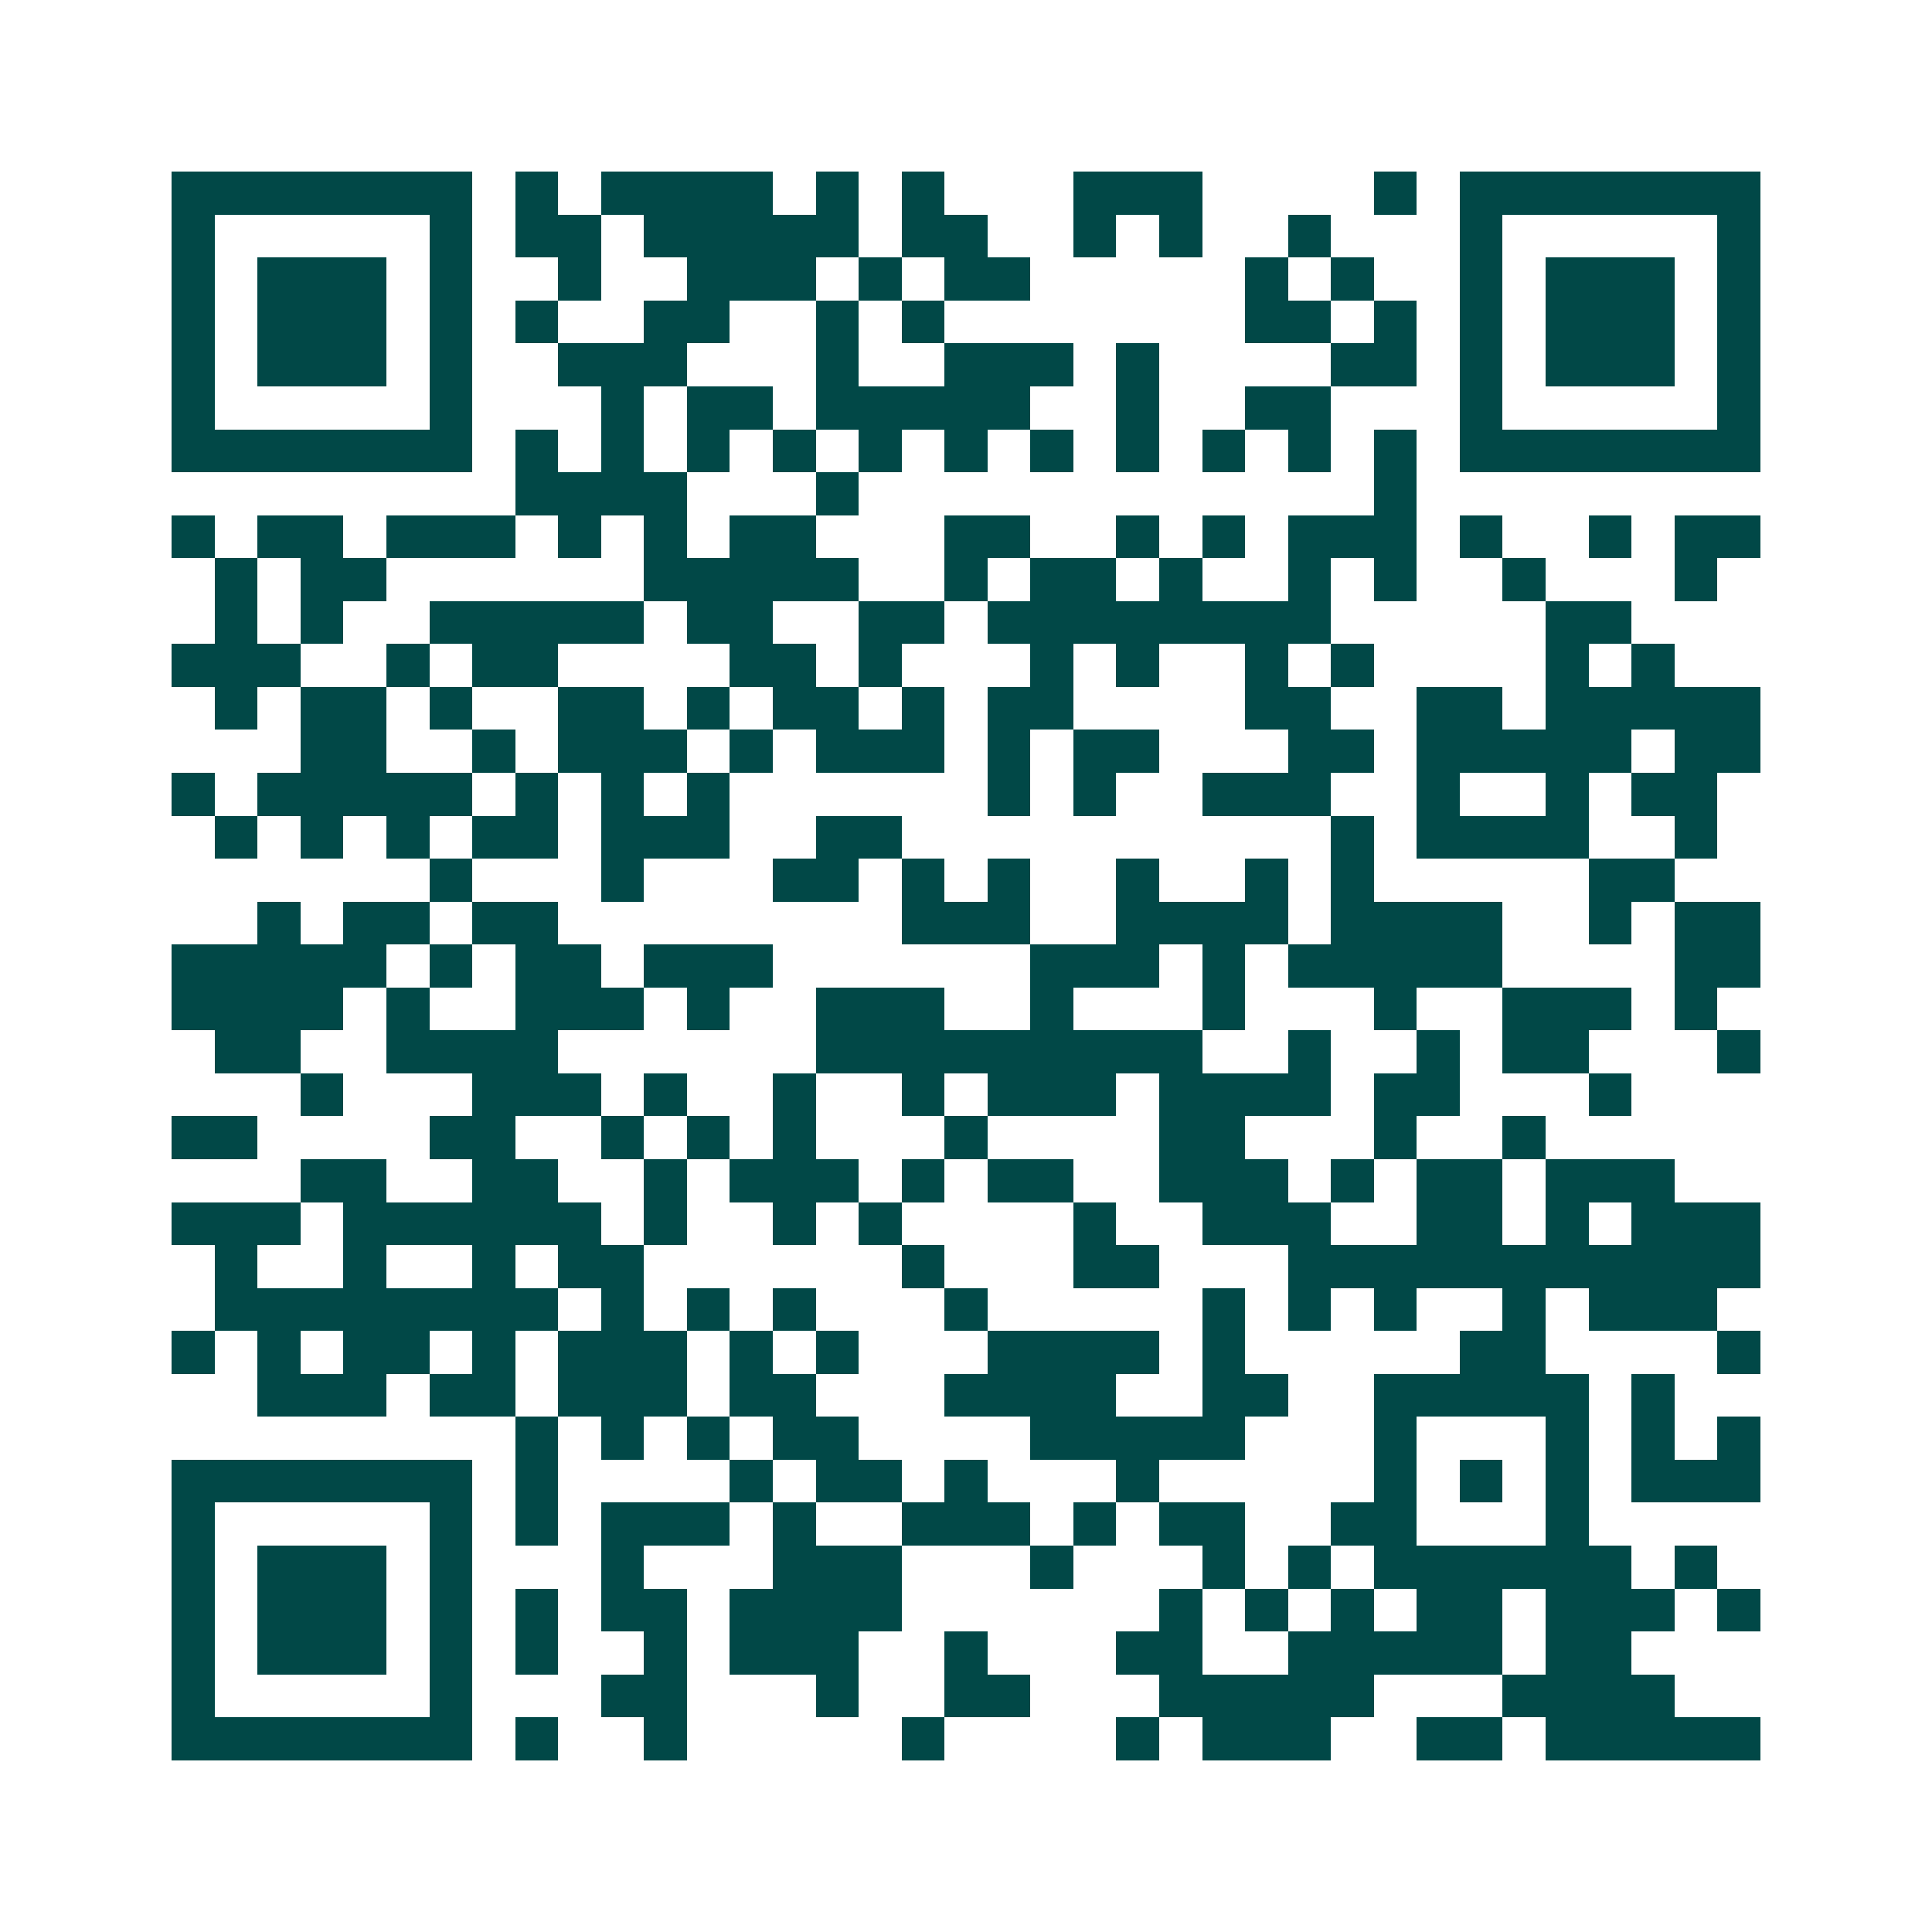 <svg xmlns="http://www.w3.org/2000/svg" width="200" height="200" viewBox="0 0 45 45" shape-rendering="crispEdges"><path fill="#ffffff" d="M0 0h45v45H0z"/><path stroke="#014847" d="M4 4.5h7m1 0h1m1 0h4m1 0h1m1 0h1m3 0h3m4 0h1m1 0h7M4 5.5h1m5 0h1m1 0h2m1 0h5m1 0h2m2 0h1m1 0h1m2 0h1m3 0h1m5 0h1M4 6.5h1m1 0h3m1 0h1m2 0h1m2 0h3m1 0h1m1 0h2m5 0h1m1 0h1m2 0h1m1 0h3m1 0h1M4 7.5h1m1 0h3m1 0h1m1 0h1m2 0h2m2 0h1m1 0h1m7 0h2m1 0h1m1 0h1m1 0h3m1 0h1M4 8.5h1m1 0h3m1 0h1m2 0h3m3 0h1m2 0h3m1 0h1m4 0h2m1 0h1m1 0h3m1 0h1M4 9.5h1m5 0h1m3 0h1m1 0h2m1 0h5m2 0h1m2 0h2m3 0h1m5 0h1M4 10.5h7m1 0h1m1 0h1m1 0h1m1 0h1m1 0h1m1 0h1m1 0h1m1 0h1m1 0h1m1 0h1m1 0h1m1 0h7M12 11.5h4m3 0h1m12 0h1M4 12.5h1m1 0h2m1 0h3m1 0h1m1 0h1m1 0h2m3 0h2m2 0h1m1 0h1m1 0h3m1 0h1m2 0h1m1 0h2M5 13.5h1m1 0h2m6 0h5m2 0h1m1 0h2m1 0h1m2 0h1m1 0h1m2 0h1m3 0h1M5 14.5h1m1 0h1m2 0h5m1 0h2m2 0h2m1 0h8m5 0h2M4 15.5h3m2 0h1m1 0h2m4 0h2m1 0h1m3 0h1m1 0h1m2 0h1m1 0h1m4 0h1m1 0h1M5 16.5h1m1 0h2m1 0h1m2 0h2m1 0h1m1 0h2m1 0h1m1 0h2m4 0h2m2 0h2m1 0h5M7 17.5h2m2 0h1m1 0h3m1 0h1m1 0h3m1 0h1m1 0h2m3 0h2m1 0h5m1 0h2M4 18.5h1m1 0h5m1 0h1m1 0h1m1 0h1m6 0h1m1 0h1m2 0h3m2 0h1m2 0h1m1 0h2M5 19.5h1m1 0h1m1 0h1m1 0h2m1 0h3m2 0h2m10 0h1m1 0h4m2 0h1M10 20.5h1m3 0h1m3 0h2m1 0h1m1 0h1m2 0h1m2 0h1m1 0h1m5 0h2M6 21.5h1m1 0h2m1 0h2m8 0h3m2 0h4m1 0h4m2 0h1m1 0h2M4 22.5h5m1 0h1m1 0h2m1 0h3m6 0h3m1 0h1m1 0h5m4 0h2M4 23.5h4m1 0h1m2 0h3m1 0h1m2 0h3m2 0h1m3 0h1m3 0h1m2 0h3m1 0h1M5 24.5h2m2 0h4m6 0h9m2 0h1m2 0h1m1 0h2m3 0h1M7 25.5h1m3 0h3m1 0h1m2 0h1m2 0h1m1 0h3m1 0h4m1 0h2m3 0h1M4 26.5h2m4 0h2m2 0h1m1 0h1m1 0h1m3 0h1m4 0h2m3 0h1m2 0h1M7 27.5h2m2 0h2m2 0h1m1 0h3m1 0h1m1 0h2m2 0h3m1 0h1m1 0h2m1 0h3M4 28.5h3m1 0h6m1 0h1m2 0h1m1 0h1m4 0h1m2 0h3m2 0h2m1 0h1m1 0h3M5 29.5h1m2 0h1m2 0h1m1 0h2m6 0h1m3 0h2m3 0h11M5 30.5h8m1 0h1m1 0h1m1 0h1m3 0h1m5 0h1m1 0h1m1 0h1m2 0h1m1 0h3M4 31.5h1m1 0h1m1 0h2m1 0h1m1 0h3m1 0h1m1 0h1m3 0h4m1 0h1m5 0h2m4 0h1M6 32.5h3m1 0h2m1 0h3m1 0h2m3 0h4m2 0h2m2 0h5m1 0h1M12 33.5h1m1 0h1m1 0h1m1 0h2m4 0h5m3 0h1m3 0h1m1 0h1m1 0h1M4 34.5h7m1 0h1m4 0h1m1 0h2m1 0h1m3 0h1m5 0h1m1 0h1m1 0h1m1 0h3M4 35.5h1m5 0h1m1 0h1m1 0h3m1 0h1m2 0h3m1 0h1m1 0h2m2 0h2m3 0h1M4 36.5h1m1 0h3m1 0h1m3 0h1m3 0h3m3 0h1m3 0h1m1 0h1m1 0h6m1 0h1M4 37.5h1m1 0h3m1 0h1m1 0h1m1 0h2m1 0h4m6 0h1m1 0h1m1 0h1m1 0h2m1 0h3m1 0h1M4 38.5h1m1 0h3m1 0h1m1 0h1m2 0h1m1 0h3m2 0h1m3 0h2m2 0h5m1 0h2M4 39.5h1m5 0h1m3 0h2m3 0h1m2 0h2m3 0h5m3 0h4M4 40.5h7m1 0h1m2 0h1m5 0h1m4 0h1m1 0h3m2 0h2m1 0h5"/></svg>
